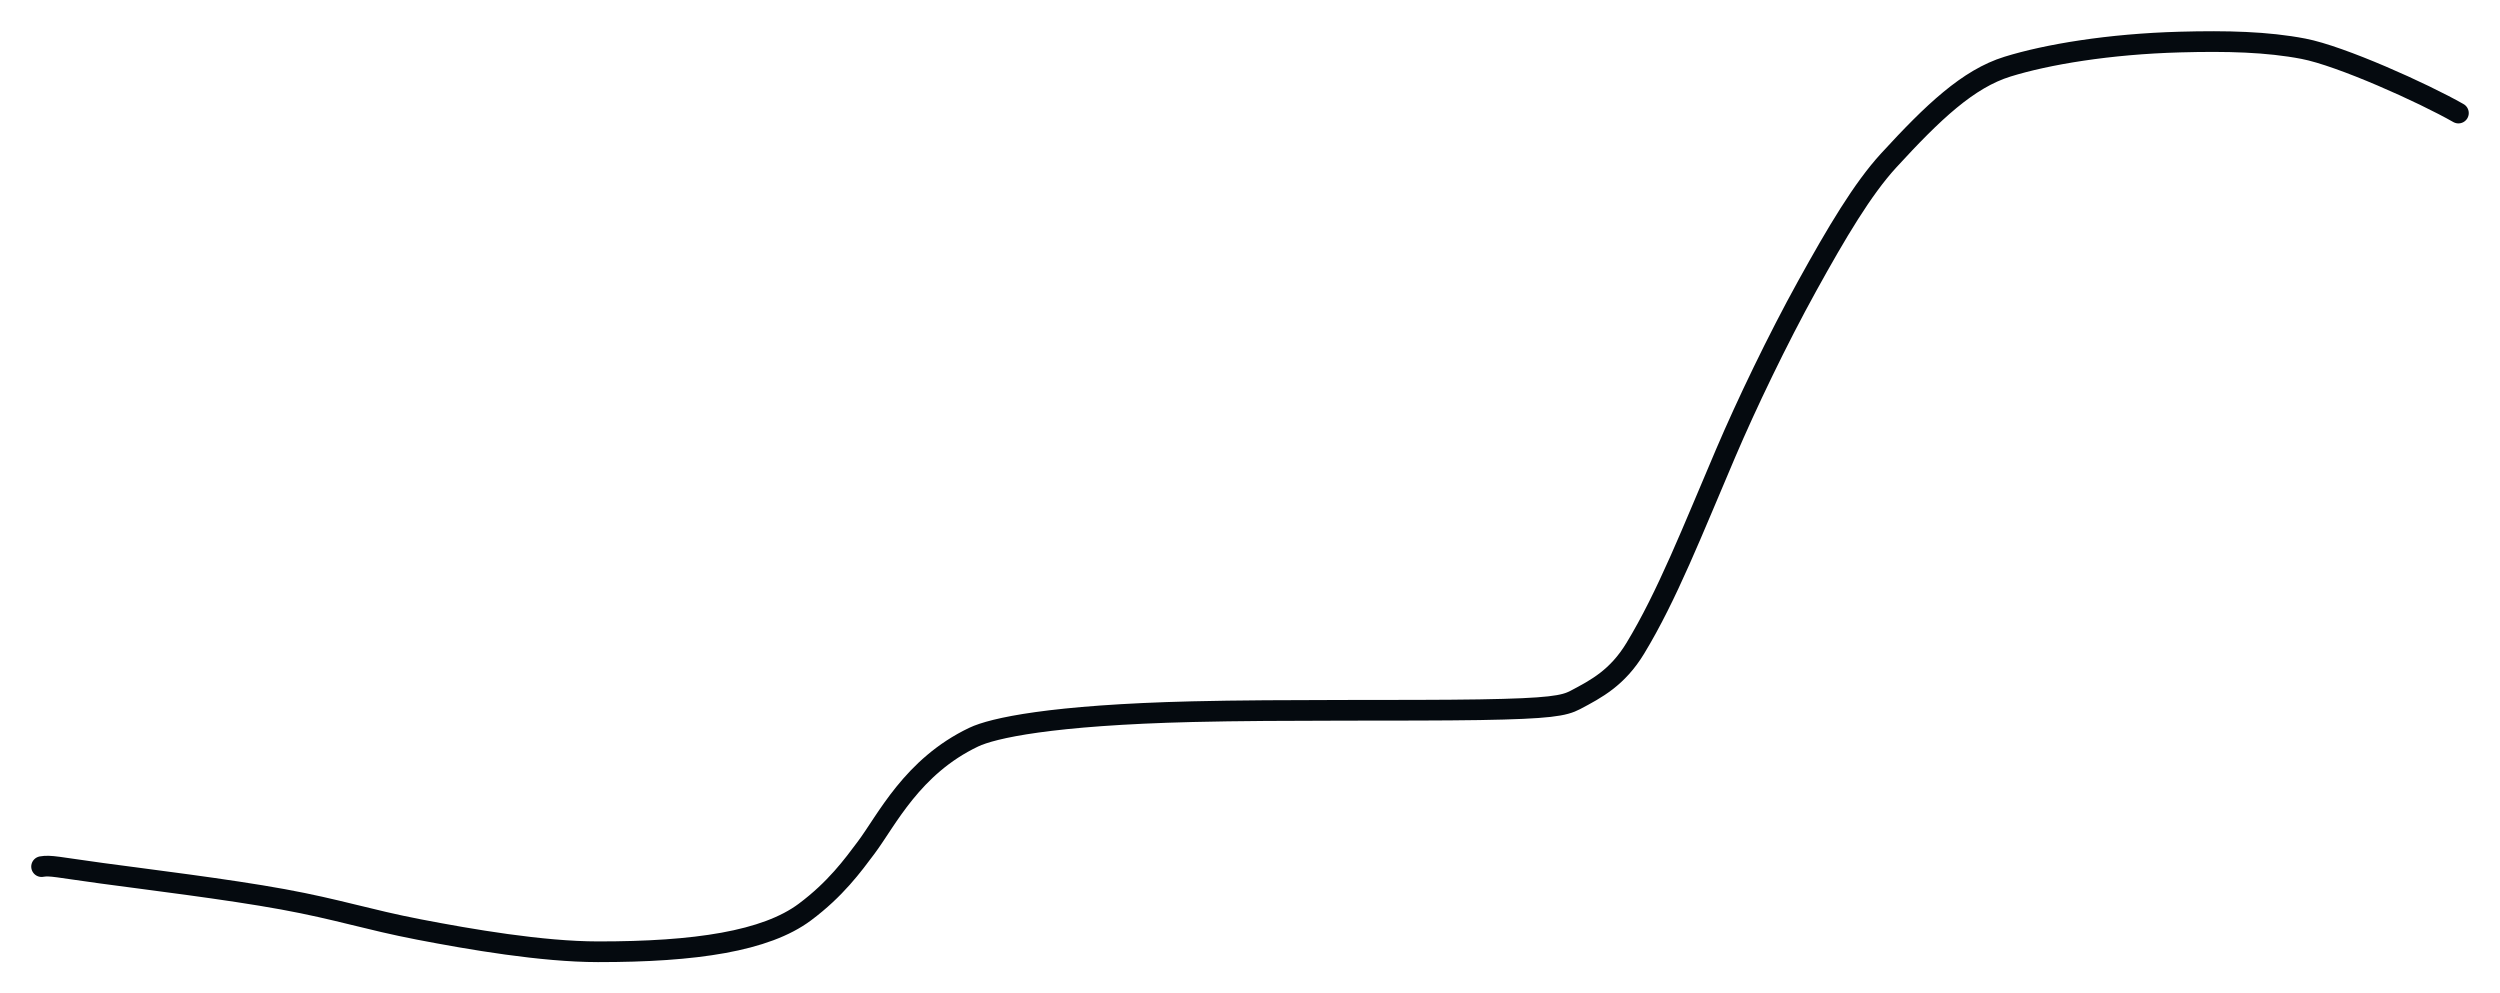 <?xml version="1.0" encoding="UTF-8"?> <svg xmlns="http://www.w3.org/2000/svg" viewBox="0 0 1208.721 480.268" fill="none"><g filter="url(#filter0_f_24_59)"><path d="M1188.619 54.664C1171.452 44.879 1131.796 27.044 1113.699 23.567C1096.147 20.195 1076.687 19.709 1053.96 20.333C1019.696 21.273 989.752 26.299 970.637 32.208C951.553 38.108 934.618 54.191 913.188 77.546C900.494 91.384 888.094 112.316 873.724 138.31C859.355 164.303 844.41 195.506 834.383 218.99C818.296 256.664 806.006 288.156 790.634 313.468C782.004 327.675 771.852 333.035 761.64 338.422C756.255 341.262 749.285 342.587 715.276 343.147C681.269 343.709 620.133 343.027 576.476 344.084C508.03 345.742 479.926 352.042 470.771 356.404C441.007 370.589 428.71 396.563 418.768 409.83C412.31 418.448 404.01 429.885 389.118 440.992C370.264 455.054 336.215 460.214 289.101 460.167C261.936 460.142 227.388 454.182 202.575 449.404C177.762 444.627 163.535 439.697 136.729 434.795C109.922 429.892 70.967 425.167 49.3 422.218C27.633 419.27 24.433 418.24 20.101 418.998" stroke="#050A0F" stroke-width="10" stroke-linecap="round"></path></g><defs><filter id="filter0_f_24_59" x="0" y="-0" width="1208.721" height="480.269" filterUnits="userSpaceOnUse" color-interpolation-filters="sRGB"><feFlood flood-opacity="0" result="BackgroundImageFix"></feFlood><feBlend mode="normal" in="SourceGraphic" in2="BackgroundImageFix" result="shape"></feBlend><feGaussianBlur stdDeviation="7.55" result="effect1_foregroundBlur_24_59"></feGaussianBlur></filter></defs></svg> 